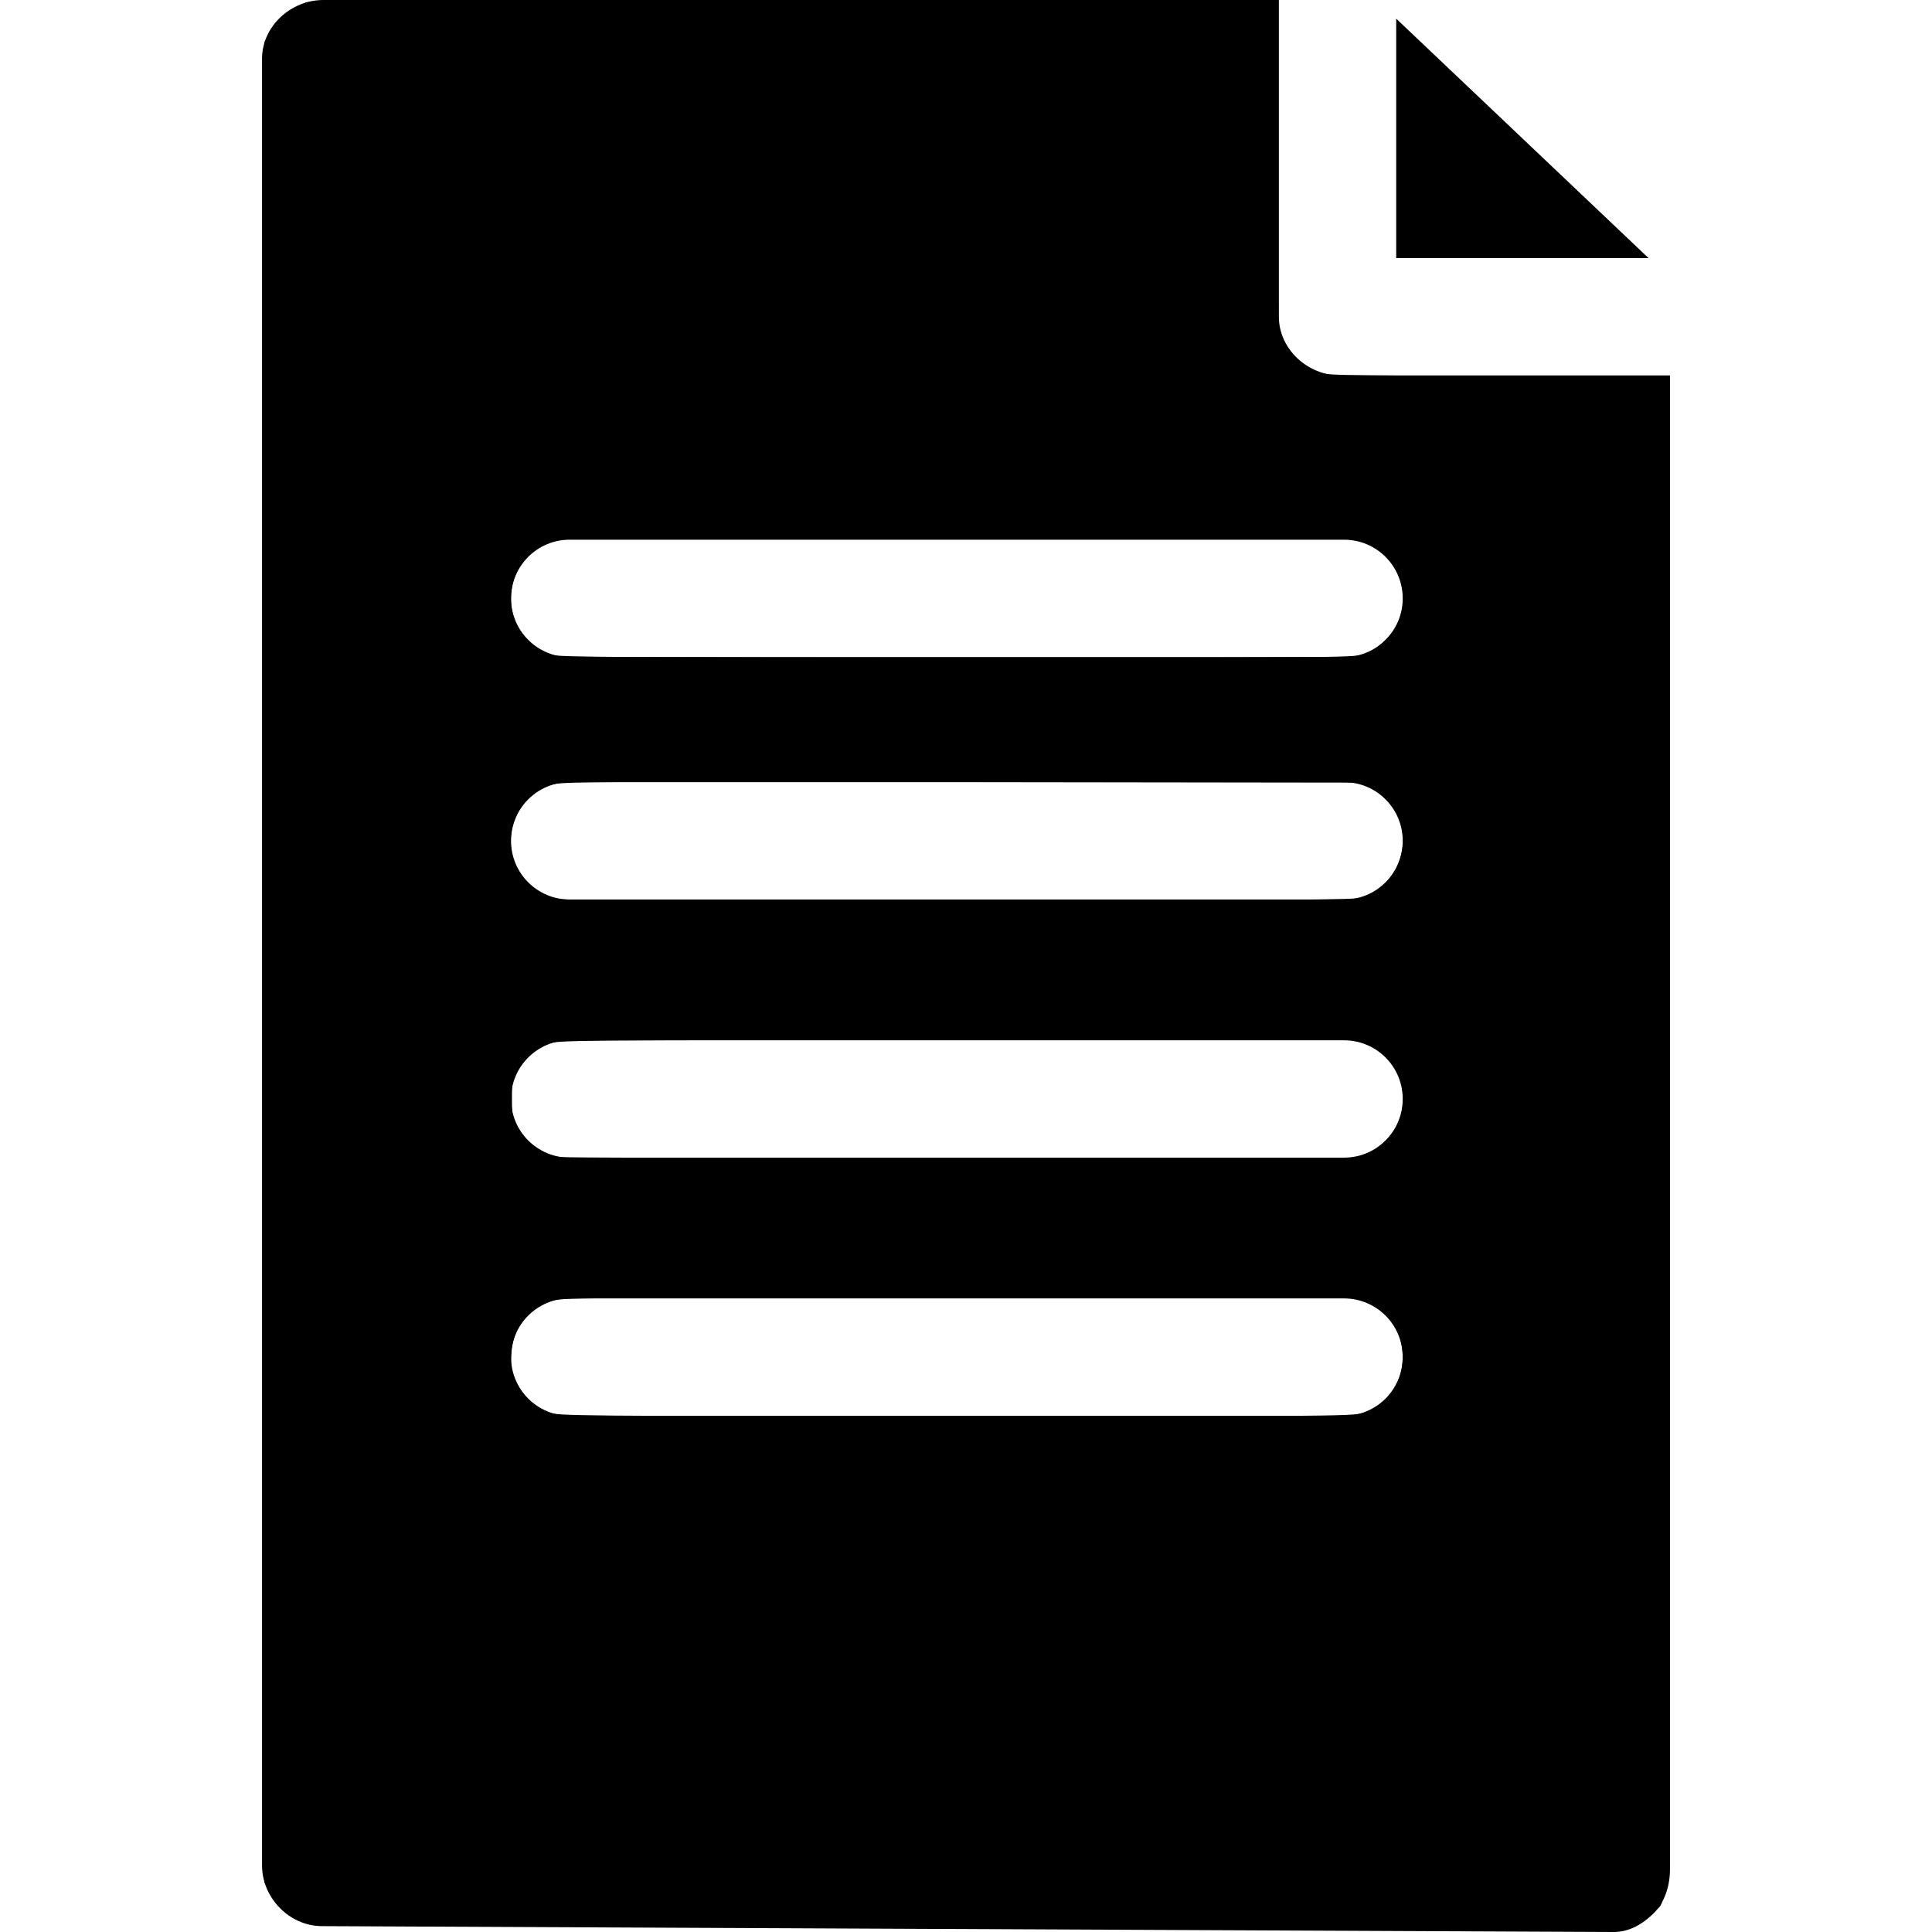 <svg xmlns="http://www.w3.org/2000/svg" version="1.1" id="Ebene_1" x="0" y="0" viewBox="0 0 247 247" style="enable-background:new 0 0 113.4 113.4" xml:space="preserve">
    <style type="text/css" id="style21">
        .st0{fill:#717070}
    </style>
    <path d="M171.333 48c-4.143 0-7.833-3.357-7.833-7.5V0H41.333C37.19 0 33.5 3.357 33.5 7.5v231c0 4.133 3.51 7.737 7.644 7.75l165.167.75h.015c1.993 0 3.731-1.037 5.136-2.438 1.412-1.407 2.039-3.568 2.039-5.562V48h-42.168zm.5 133h-99c-4.143 0-7.5-3.357-7.5-7.5s3.357-7.5 7.5-7.5h99c4.143 0 7.5 3.357 7.5 7.5s-3.357 7.5-7.5 7.5zm0-33h-99c-4.143 0-7.5-3.357-7.5-7.5s3.357-7.5 7.5-7.5h99c4.143 0 7.5 3.357 7.5 7.5s-3.357 7.5-7.5 7.5zm0-33h-99c-4.143 0-7.5-3.357-7.5-7.5s3.357-7.5 7.5-7.5h99c4.143 0 7.5 3.357 7.5 7.5s-3.357 7.5-7.5 7.5zm0-31h-99c-4.143 0-7.5-3.357-7.5-7.5s3.357-7.5 7.5-7.5h99c4.143 0 7.5 3.357 7.5 7.5s-3.357 7.5-7.5 7.5zm38.934-51H178.5V2.383L210.767 33z" id="path23"/>
    <path style="fill:#000;fill-opacity:1;stroke-width:.255" d="M111.061 246.474c-69.869-.343-71.02-.356-72.36-.857-1.77-.662-3.192-1.903-4.134-3.603l-.758-1.368V5.384l.692-1.177c.8-1.36 2.053-2.53 3.59-3.35L39.168.28 101.23.215l62.062-.066.07 20.99.071 20.989.71 1.444c.816 1.663 2.287 3.096 3.98 3.88 1.172.541 1.318.545 23.187.614l22.008.07v96.145c0 109.024.252 97.814-2.255 100.319-.987.986-1.843 1.578-2.702 1.87-1.487.506 5.06.506-97.3.004zm63.544-65.92c3.038-1.137 4.925-4.155 4.715-7.544-.19-3.067-1.606-5.088-4.532-6.466l-1.403-.661h-50.906c-48.404 0-50.97.023-52.224.46-2.945 1.028-4.727 3.539-4.89 6.89-.09 1.823-.03 2.133.704 3.623.896 1.82 2.155 2.976 4.045 3.715 1.156.452 3.253.47 52.164.482 50.39.012 50.975.006 52.327-.5zm.382-33.141c1.657-.75 3.433-2.658 3.988-4.287.519-1.523.519-3.741 0-5.264-.555-1.629-2.33-3.538-3.988-4.287l-1.347-.608h-51.16c-49.57 0-51.2.015-52.413.482-1.53.59-3.014 1.894-3.93 3.451-.616 1.05-.687 1.42-.686 3.594 0 2 .097 2.603.552 3.445.991 1.834 3.106 3.494 5.06 3.973.422.103 23.673.17 51.672.148l50.905-.039zm-.665-32.668c3.966-1.489 6.059-6.057 4.575-9.987-.63-1.667-2.14-3.298-3.823-4.127l-1.179-.58-51.21-.066c-51.088-.066-51.213-.065-52.608.457-4.802 1.797-6.363 8.195-2.946 12.076 1.096 1.245 2.613 2.097 4.349 2.442.613.122 23.792.202 51.51.18 42.144-.036 50.548-.1 51.332-.395zm-.047-31.048c1.807-.537 4.058-2.727 4.679-4.552 1.314-3.866-.446-7.972-4.153-9.688l-1.161-.537H71.064l-1.459.716c-2.792 1.371-4.285 3.83-4.28 7.048.005 3.194 2.131 6.099 5.157 7.043.895.28 10.239.344 51.76.358 45.587.016 50.804-.023 52.033-.388z" id="path32"/>
    <path style="fill:#000;fill-opacity:1;stroke-width:.255" d="M178.616 17.701V2.588l2.105 2.062c1.158 1.133 7.846 7.49 14.863 14.126a5625.584 5625.584 0 0 1 13.775 13.051l1.017.987h-31.76Z" id="path34"/>
</svg>
